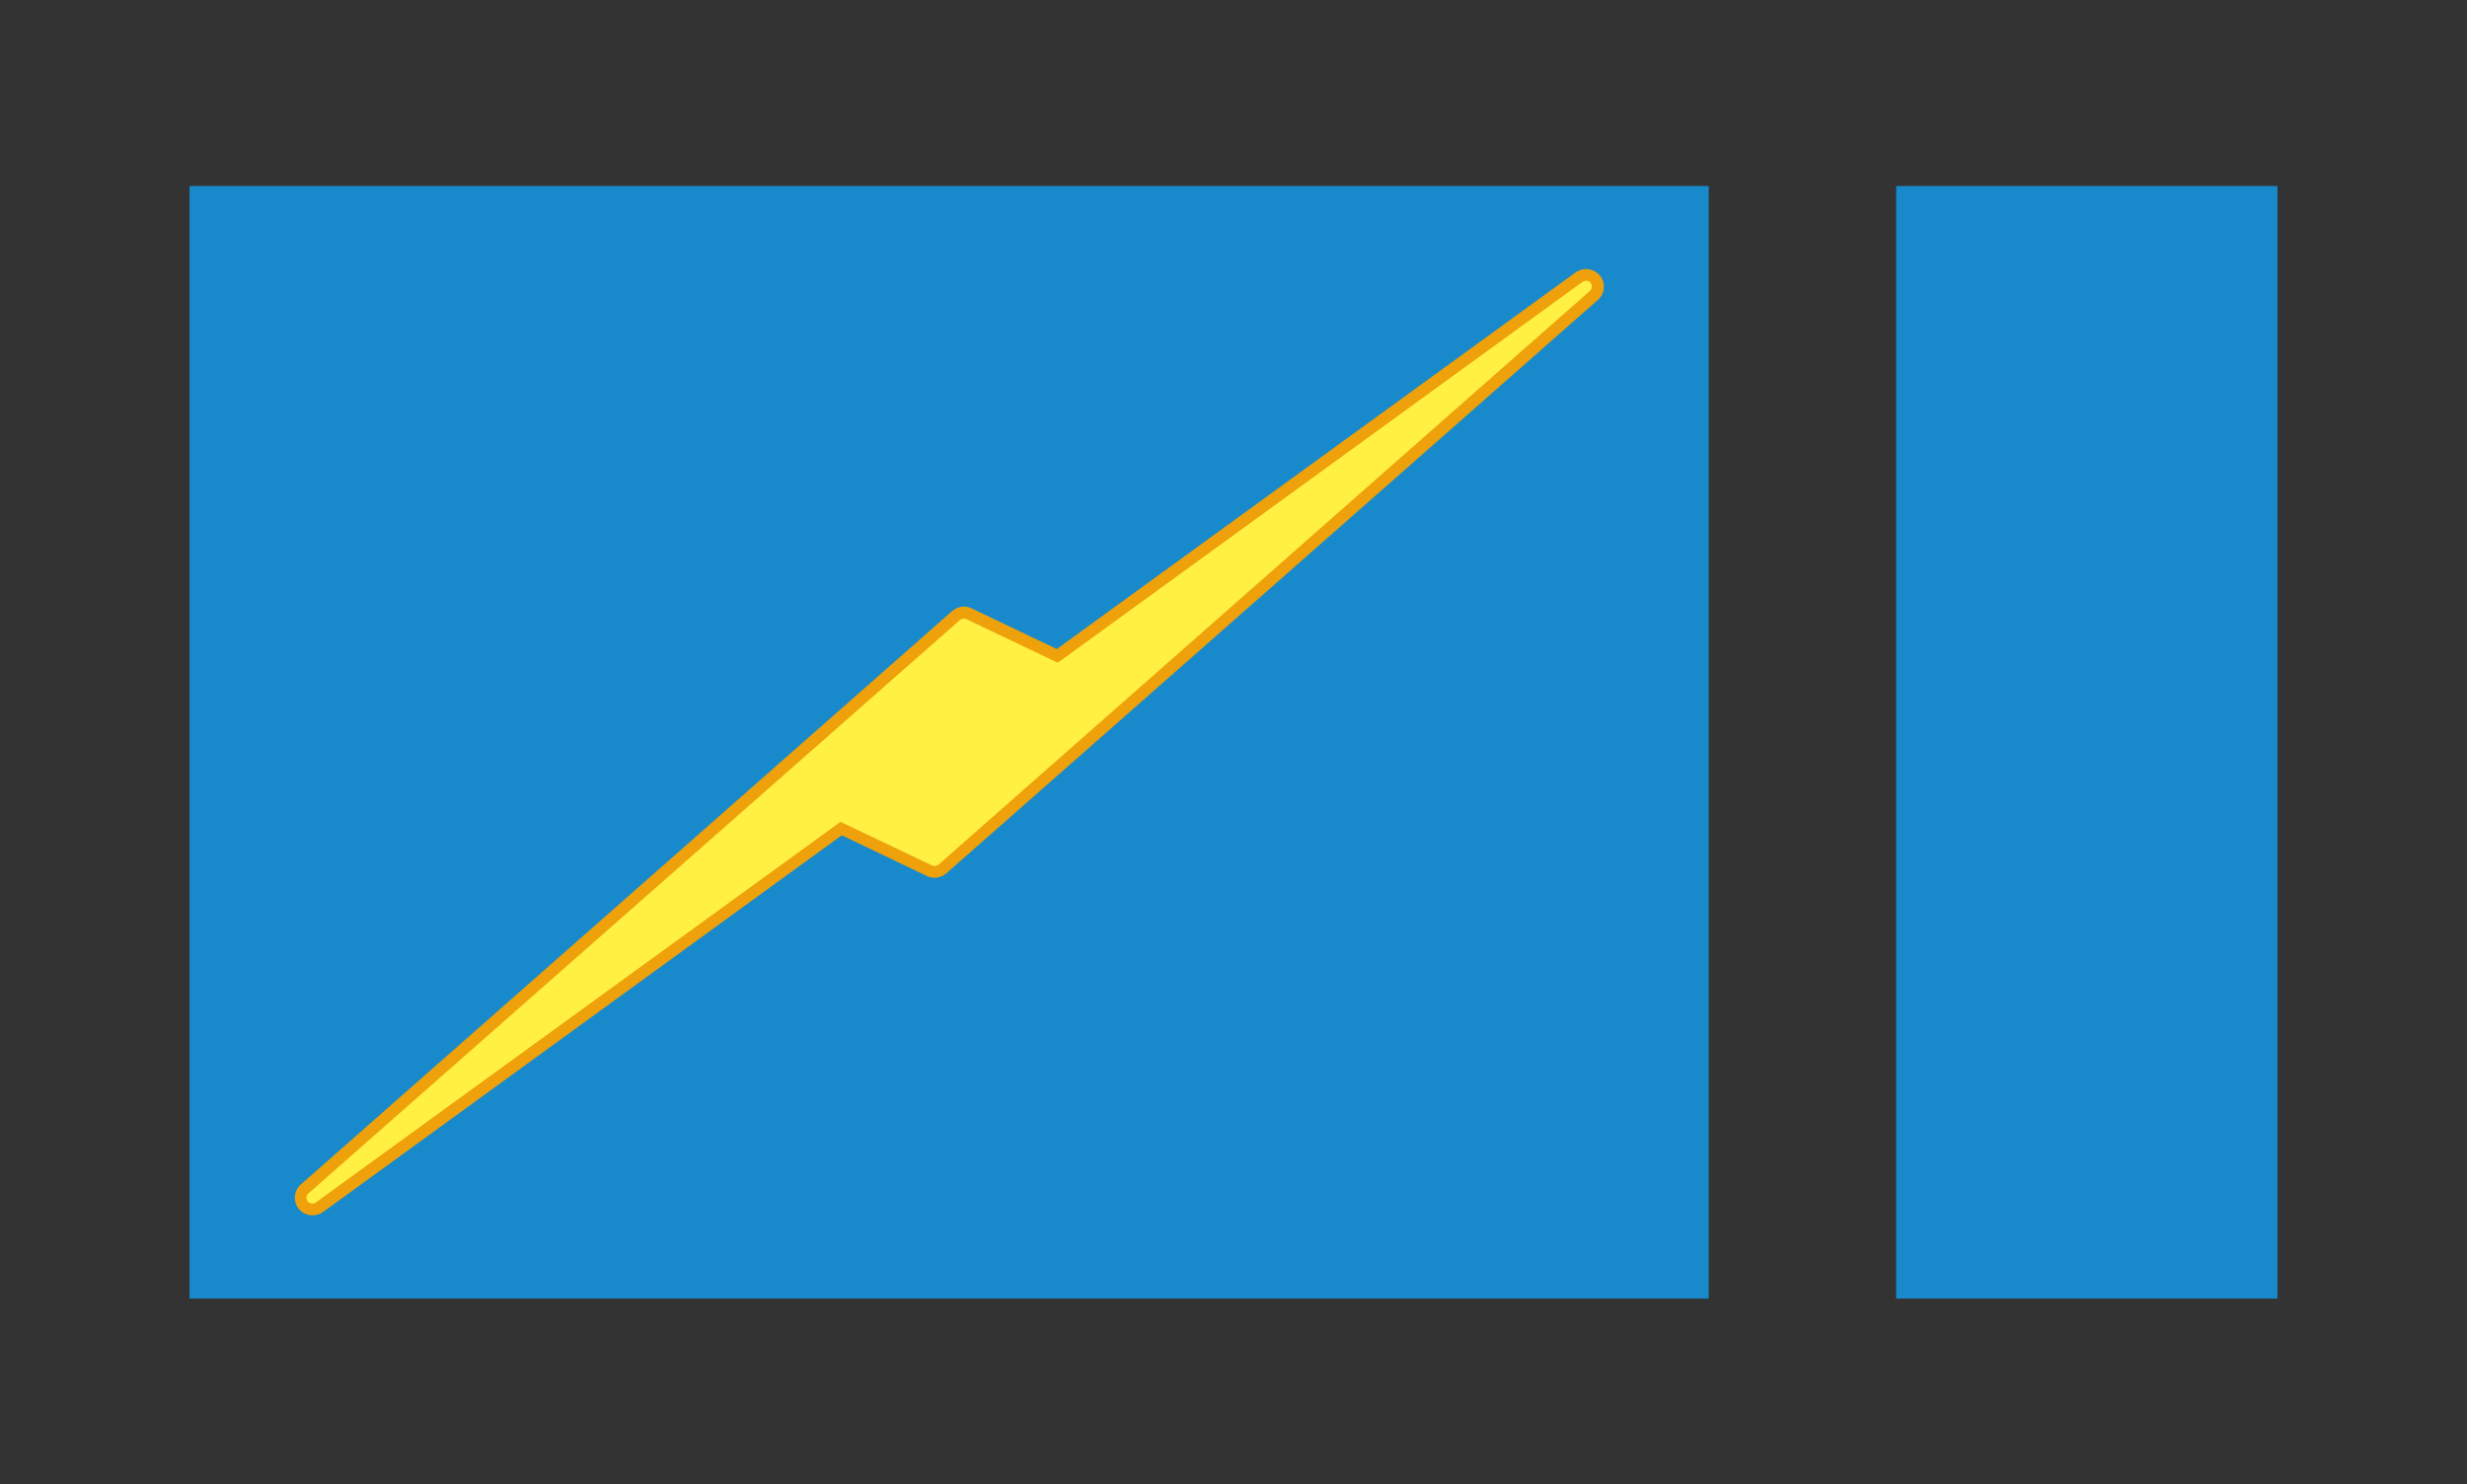 <svg xmlns="http://www.w3.org/2000/svg" xmlns:xlink="http://www.w3.org/1999/xlink" x="0px" y="0px" viewBox="0 0 104.63 62.96" style="enable-background:new 0 0 104.63 62.96;" xml:space="preserve"><rect x="0" y="0" width="104.63" height="62.96" fill="#333333" stroke="none"/><style type="text/css">	.st0{fill:#188ACB;}	.st1{fill:#FFF042;}	.st2{fill:#EEA10A;}</style><g id="Laag_1">	<g>		<rect x="8.04" y="7.89" class="st0" width="64.43" height="47.19"></rect>		<g>			<path class="st1" d="M13.25,51.3c-0.15,0-0.29-0.07-0.39-0.19c-0.17-0.21-0.14-0.51,0.06-0.69l27.63-24.32    c0.09-0.08,0.21-0.13,0.33-0.13c0.07,0,0.15,0.02,0.22,0.05l3.75,1.79l22.13-16.07c0.09-0.06,0.19-0.1,0.29-0.1    c0.15,0,0.29,0.07,0.39,0.19c0.17,0.21,0.14,0.51-0.06,0.69L39.97,36.85c-0.09,0.08-0.21,0.13-0.33,0.13    c-0.07,0-0.15-0.02-0.22-0.05l-3.75-1.79L13.55,51.2C13.46,51.27,13.36,51.3,13.25,51.3z"></path>			<path class="st2" d="M67.27,11.91c0.07,0,0.15,0.03,0.19,0.09c0.08,0.1,0.07,0.26-0.03,0.34L39.81,36.67    c-0.05,0.04-0.11,0.06-0.17,0.06c-0.04,0-0.07-0.01-0.11-0.02l-3.88-1.85l-0.1,0.07L13.4,51c-0.04,0.03-0.1,0.05-0.15,0.05    c-0.07,0-0.15-0.03-0.2-0.09c-0.08-0.1-0.07-0.26,0.03-0.34L40.71,26.3c0.05-0.04,0.1-0.06,0.16-0.06c0.04,0,0.07,0.01,0.11,0.02    l3.88,1.85l0.1-0.07l22.15-16.08C67.17,11.93,67.22,11.91,67.27,11.91 M67.27,11.41c-0.16,0-0.31,0.05-0.44,0.14L44.82,27.53    l-3.62-1.73c-0.1-0.05-0.21-0.07-0.32-0.07c-0.18,0-0.36,0.07-0.5,0.19L12.76,50.24c-0.3,0.26-0.34,0.72-0.09,1.03    c0.14,0.18,0.36,0.28,0.59,0.28c0.16,0,0.31-0.05,0.44-0.14L35.7,35.43l3.62,1.73c0.1,0.05,0.21,0.07,0.32,0.07    c0.18,0,0.36-0.07,0.5-0.19l27.63-24.32c0.3-0.26,0.34-0.72,0.09-1.03C67.71,11.52,67.5,11.41,67.27,11.41L67.27,11.41z"></path>		</g>		<rect x="80.42" y="7.89" class="st0" width="16.17" height="47.19"></rect>	</g></g><g id="Laag_2"></g></svg>